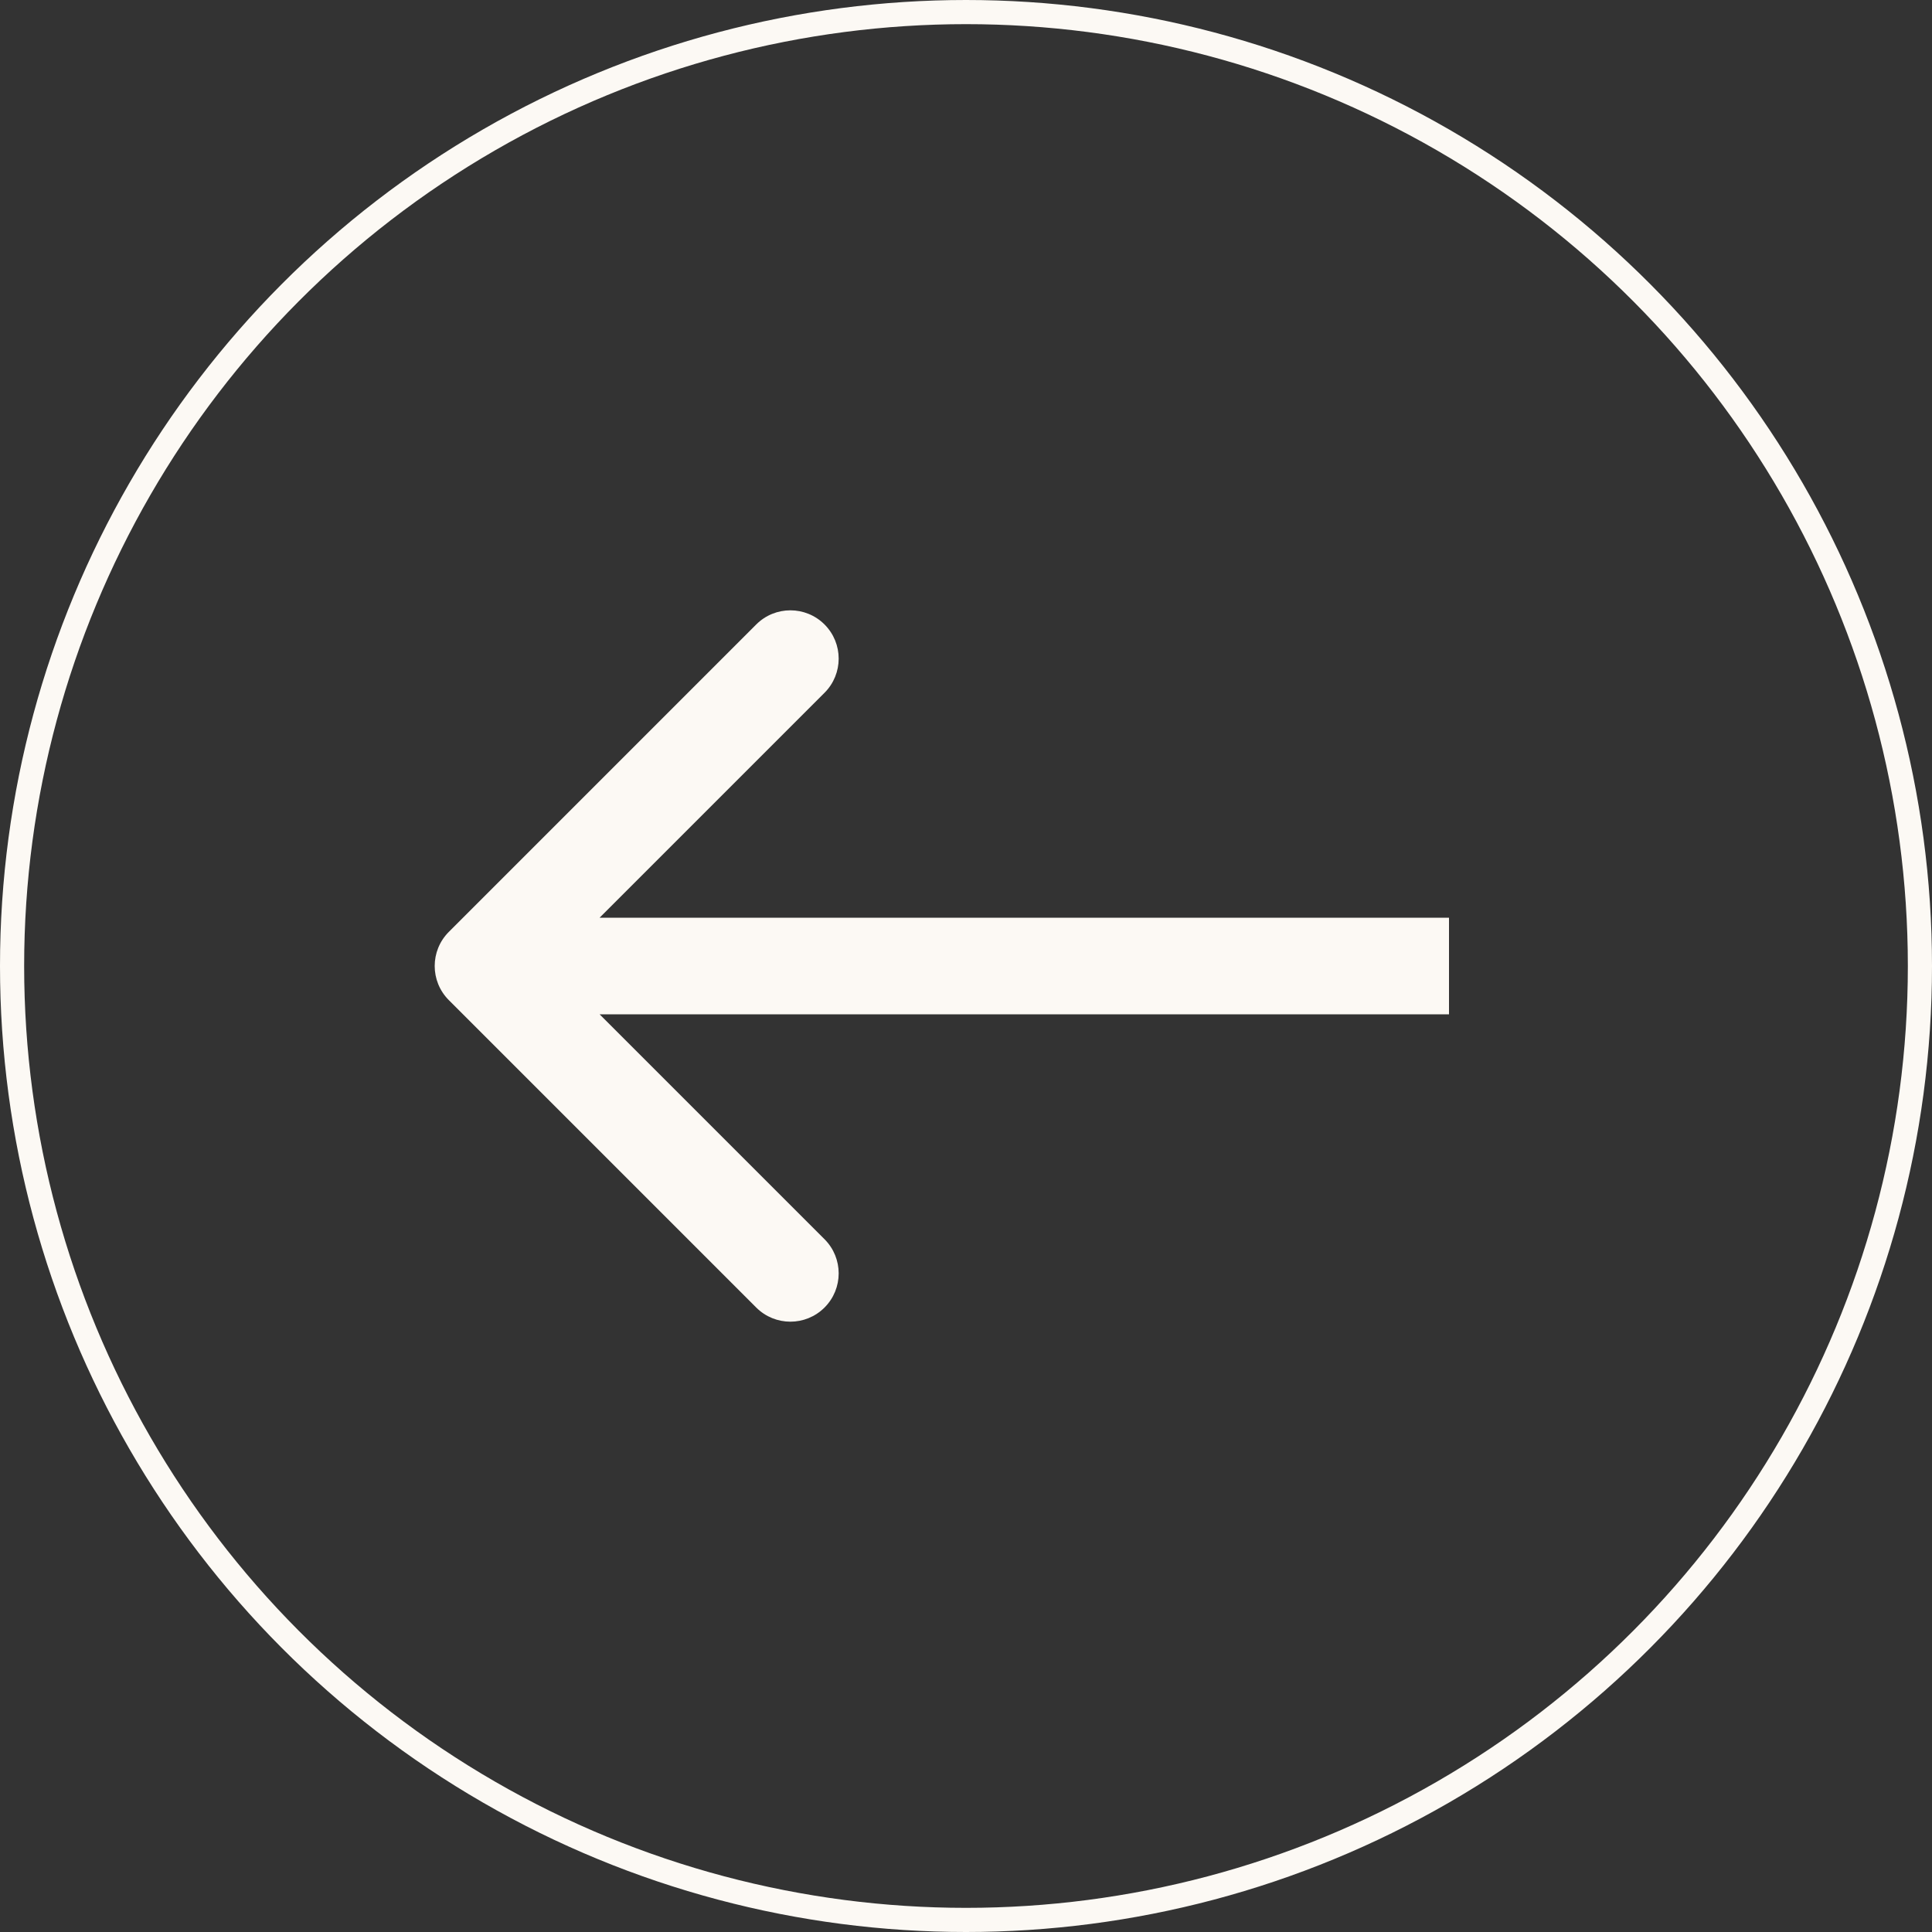 <?xml version="1.0" encoding="UTF-8"?> <svg xmlns="http://www.w3.org/2000/svg" width="160" height="160" viewBox="0 0 160 160" fill="none"><rect x="0" y="0" width="160" height="160" fill="#333333" stroke="none"/> <circle cx="80" cy="80" r="79" stroke="#FCF9F4" stroke-width="2"></circle> <path d="M37.172 77.172C35.609 78.734 35.609 81.266 37.172 82.828L62.627 108.284C64.189 109.846 66.722 109.846 68.284 108.284C69.846 106.722 69.846 104.19 68.284 102.627L45.657 80L68.284 57.373C69.846 55.81 69.846 53.278 68.284 51.716C66.722 50.154 64.189 50.154 62.627 51.716L37.172 77.172ZM120 76L40 76V84L120 84V76Z" fill="#FCF9F4"></path> </svg> 